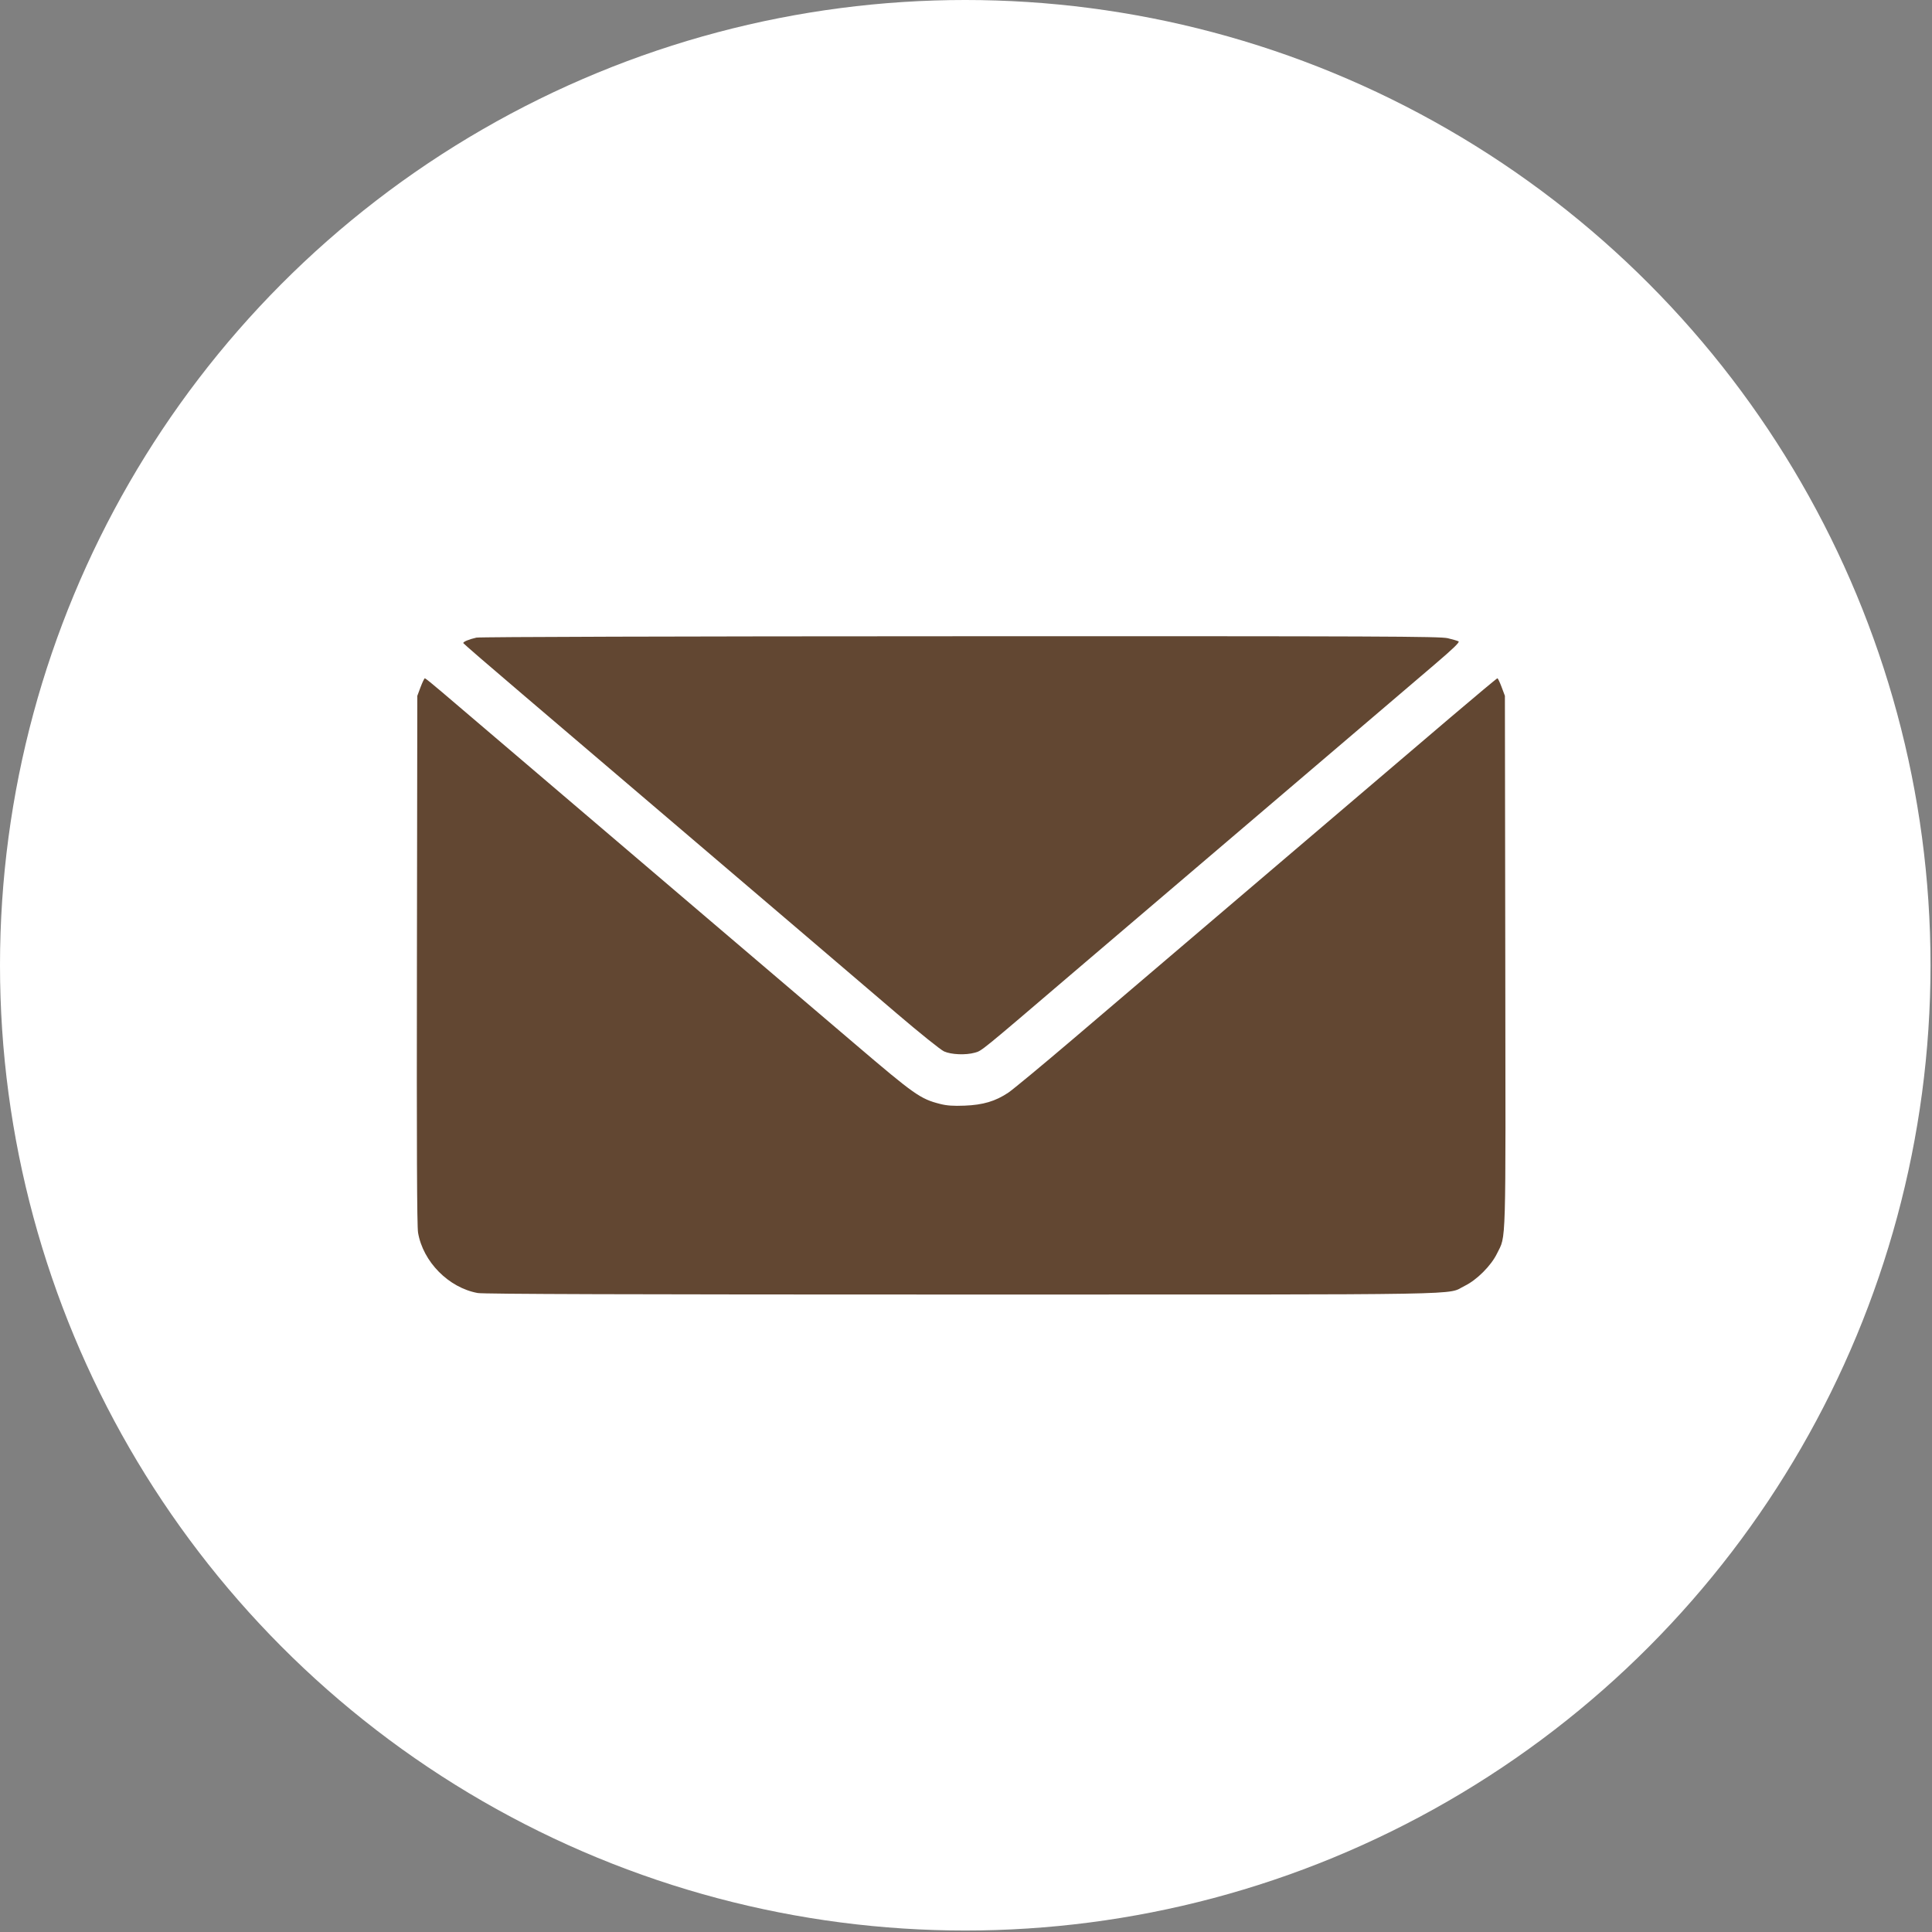<svg width="60" height="60" viewBox="0 0 60 60" fill="none" xmlns="http://www.w3.org/2000/svg">
<rect x="0" y="0" width="60" height="60" fill="#808080" stroke="none"/>
<circle cx="29.977" cy="29.977" r="29.977" fill="white"/>
<path fill-rule="evenodd" clip-rule="evenodd" d="M14.795 19.802C14.556 19.856 14.374 19.933 14.389 19.974C14.396 19.992 15.229 20.712 16.241 21.573C18.713 23.68 21.117 25.729 22.18 26.636C22.66 27.046 23.849 28.059 24.82 28.887C25.791 29.715 27.158 30.882 27.857 31.48C28.556 32.077 29.213 32.605 29.318 32.652C29.54 32.753 29.989 32.772 30.274 32.692C30.495 32.63 30.418 32.693 33.366 30.174C33.678 29.907 35.812 28.088 38.107 26.133C40.402 24.177 42.615 22.291 43.024 21.941C43.434 21.591 44.126 21 44.563 20.628C45.116 20.157 45.339 19.942 45.298 19.919C45.266 19.901 45.114 19.856 44.961 19.82C44.716 19.763 42.892 19.755 29.826 19.759C21.069 19.761 14.898 19.779 14.795 19.802ZM13.062 21.337L12.96 21.61L12.948 29.803C12.939 35.606 12.949 38.079 12.983 38.28C13.136 39.185 13.933 39.992 14.836 40.156C15.018 40.189 19.523 40.203 29.891 40.203C46.197 40.203 44.887 40.225 45.489 39.933C45.863 39.751 46.306 39.308 46.489 38.933C46.779 38.337 46.761 38.966 46.748 29.865L46.736 21.61L46.634 21.337C46.578 21.187 46.519 21.064 46.503 21.065C46.487 21.065 45.834 21.61 45.05 22.277C43.395 23.686 41.074 25.664 39.854 26.704C38.617 27.759 35.295 30.59 33.301 32.288C32.352 33.096 31.457 33.837 31.313 33.934C30.915 34.2 30.53 34.315 29.957 34.337C29.602 34.351 29.403 34.337 29.193 34.283C28.582 34.127 28.404 34.002 26.549 32.42C24.666 30.814 23.811 30.086 21.939 28.493C21.279 27.93 20.482 27.252 20.17 26.985C19.327 26.265 18.337 25.421 16.172 23.577C15.102 22.666 14.002 21.728 13.726 21.493C13.45 21.257 13.211 21.064 13.195 21.064C13.178 21.064 13.119 21.187 13.062 21.337Z" fill="#624732"/>
</svg>
